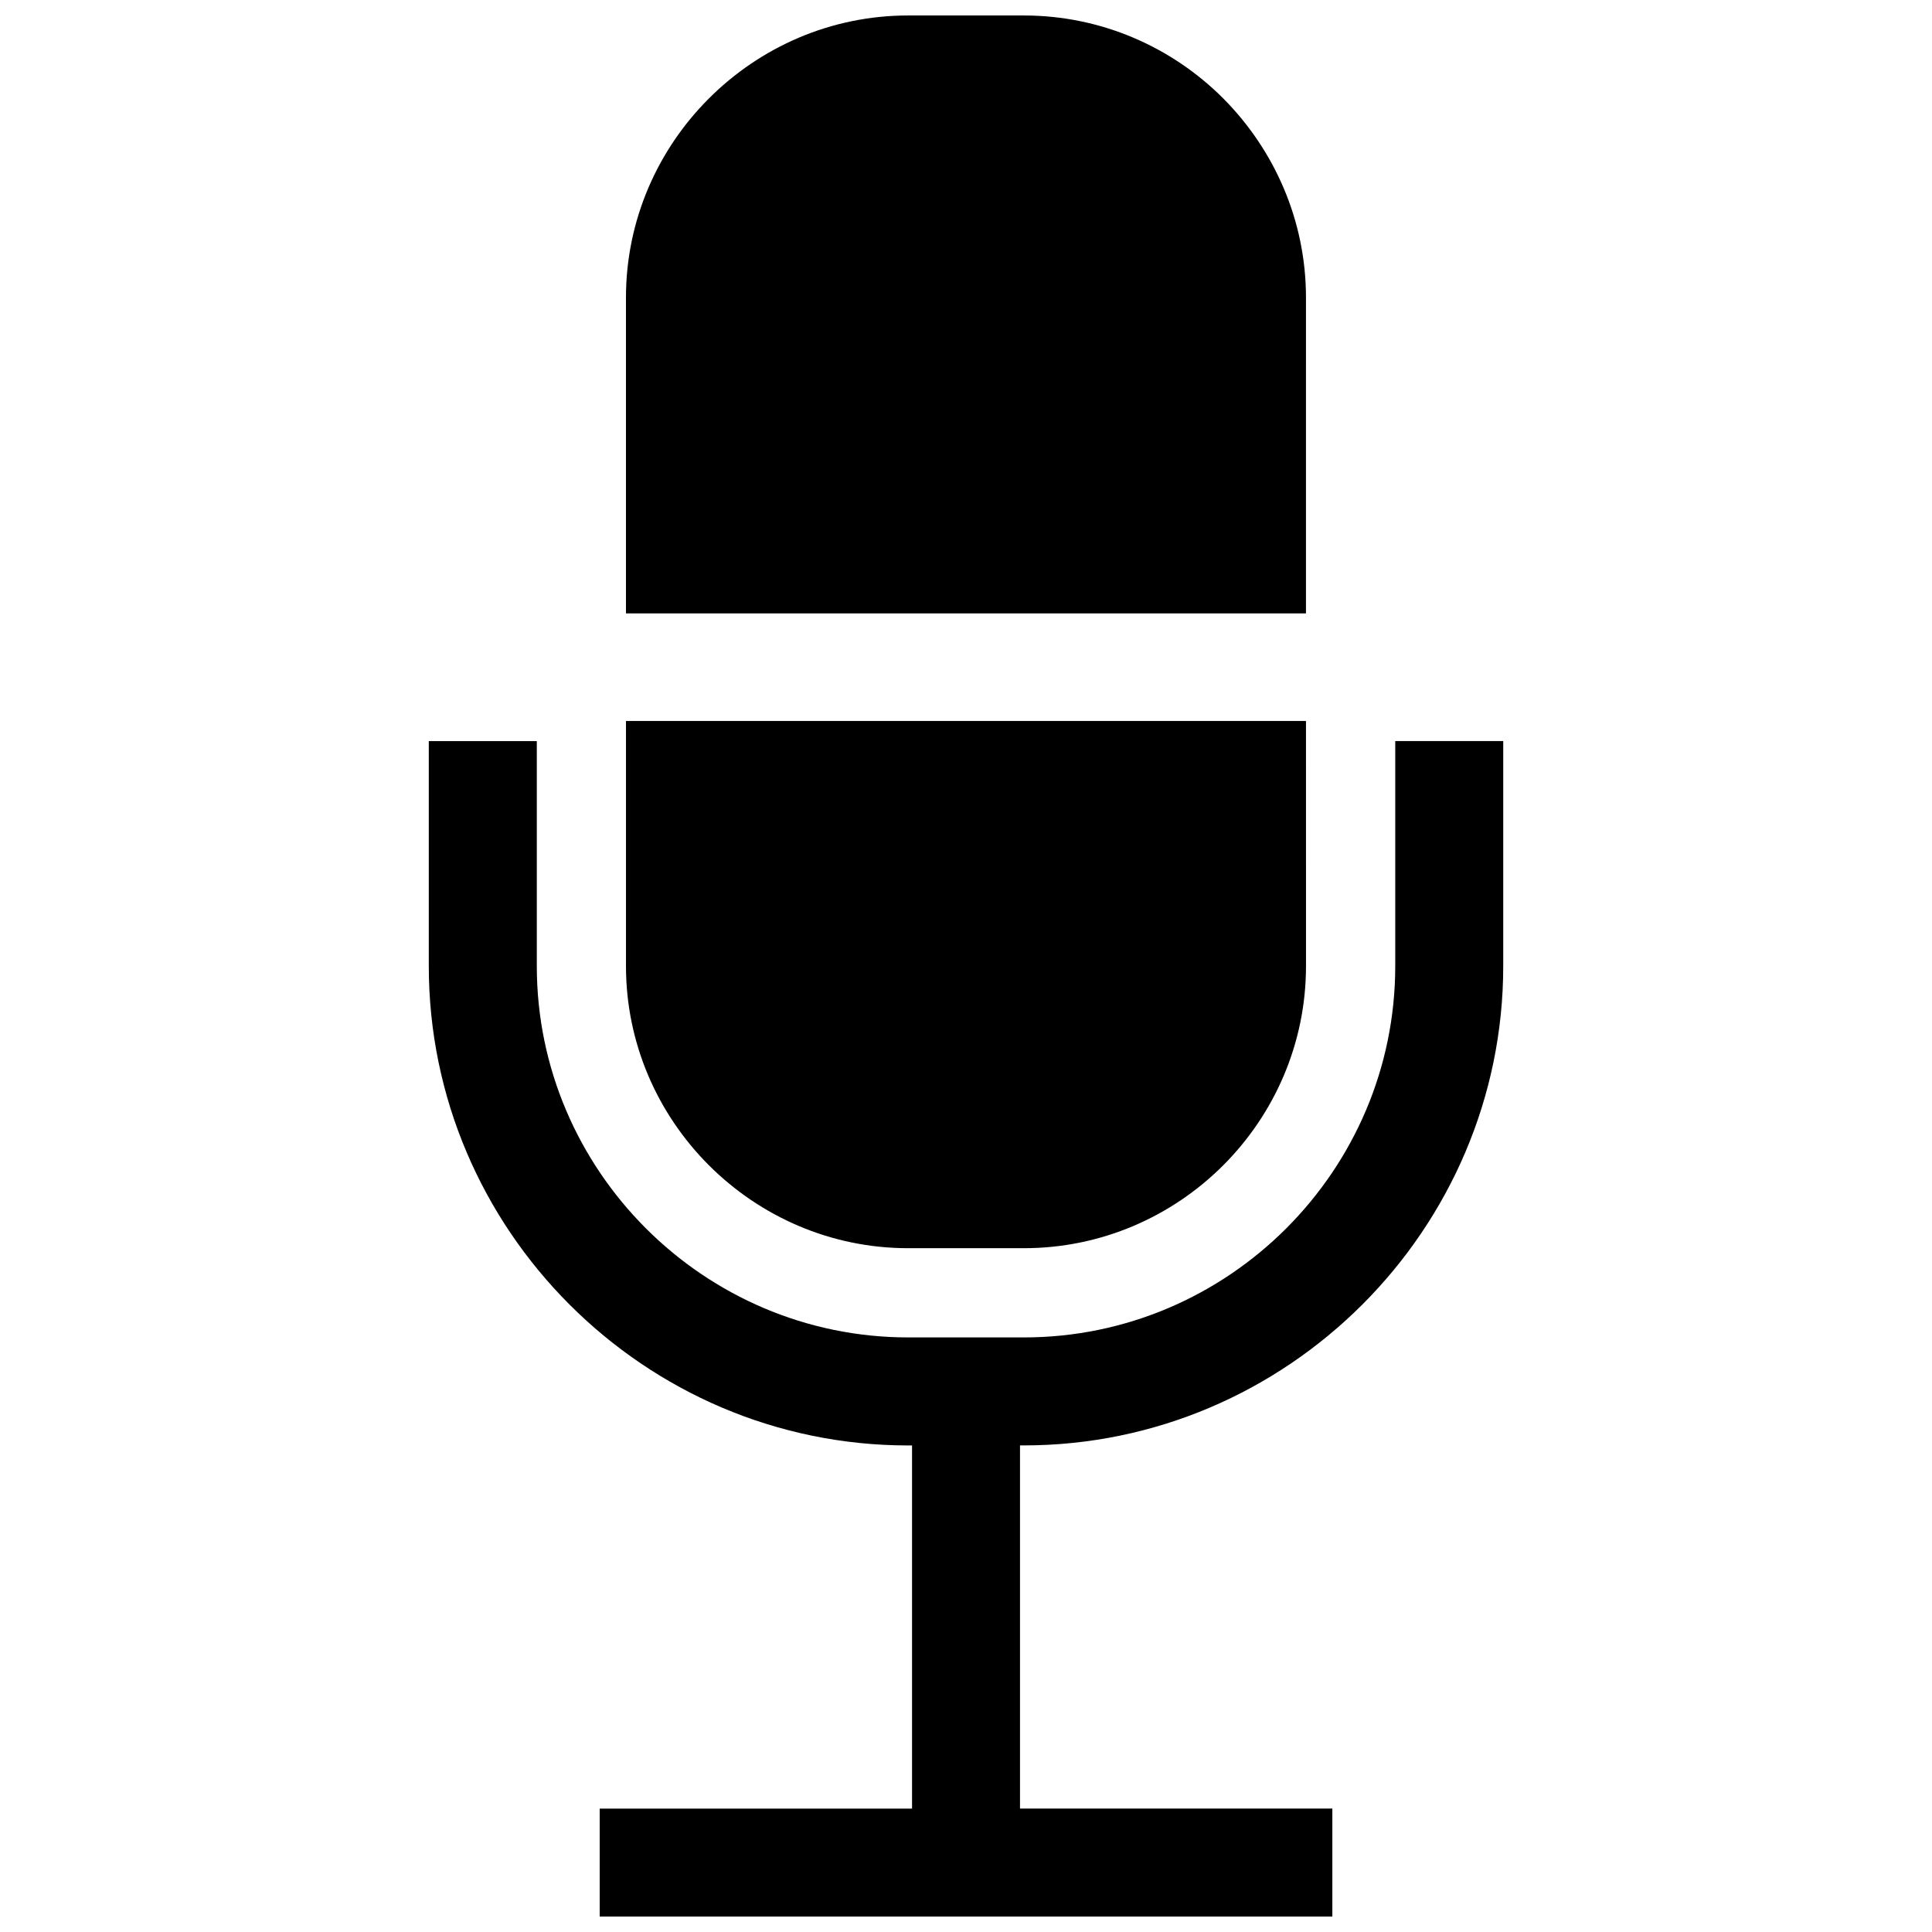 <?xml version="1.0" encoding="UTF-8"?>
<!-- The Best Svg Icon site in the world: iconSvg.co, Visit us! https://iconsvg.co -->
<svg width="800px" height="800px" version="1.1" viewBox="144 144 512 512" xmlns="http://www.w3.org/2000/svg">
 <defs>
  <clipPath id="a">
   <path d="m257 148.09h286v503.81h-286z"/>
  </clipPath>
 </defs>
 <g clip-path="url(#a)">
  <path d="m490.1 335.07h-180.21v64.949c0 41.09 33.684 74.766 74.777 74.766h30.66c41.152 0 74.777-33.605 74.777-74.766zm-74.766 163.36h-30.66c-54.129 0-98.414-44.273-98.414-98.402v-59.621h-28.625v59.621c0 69.859 57.164 127.03 127.04 127.03h1.027v96.238h-82.777v28.613h194.16v-28.625h-82.773v-96.238h1.02c69.828 0 127.04-57.203 127.04-127.03v-59.621h-28.617v59.621c0 54.18-44.246 98.414-98.414 98.414zm-0.012-350.33h-30.66c-20.535 0-39.227 8.414-52.82 22.016-13.543 13.543-21.957 32.234-21.957 52.758v83.684h180.21l0.004-83.68c0-20.523-8.414-39.215-21.957-52.828-13.531-13.535-32.234-21.949-52.82-21.949z" fill-rule="evenodd"/>
 </g>
</svg>